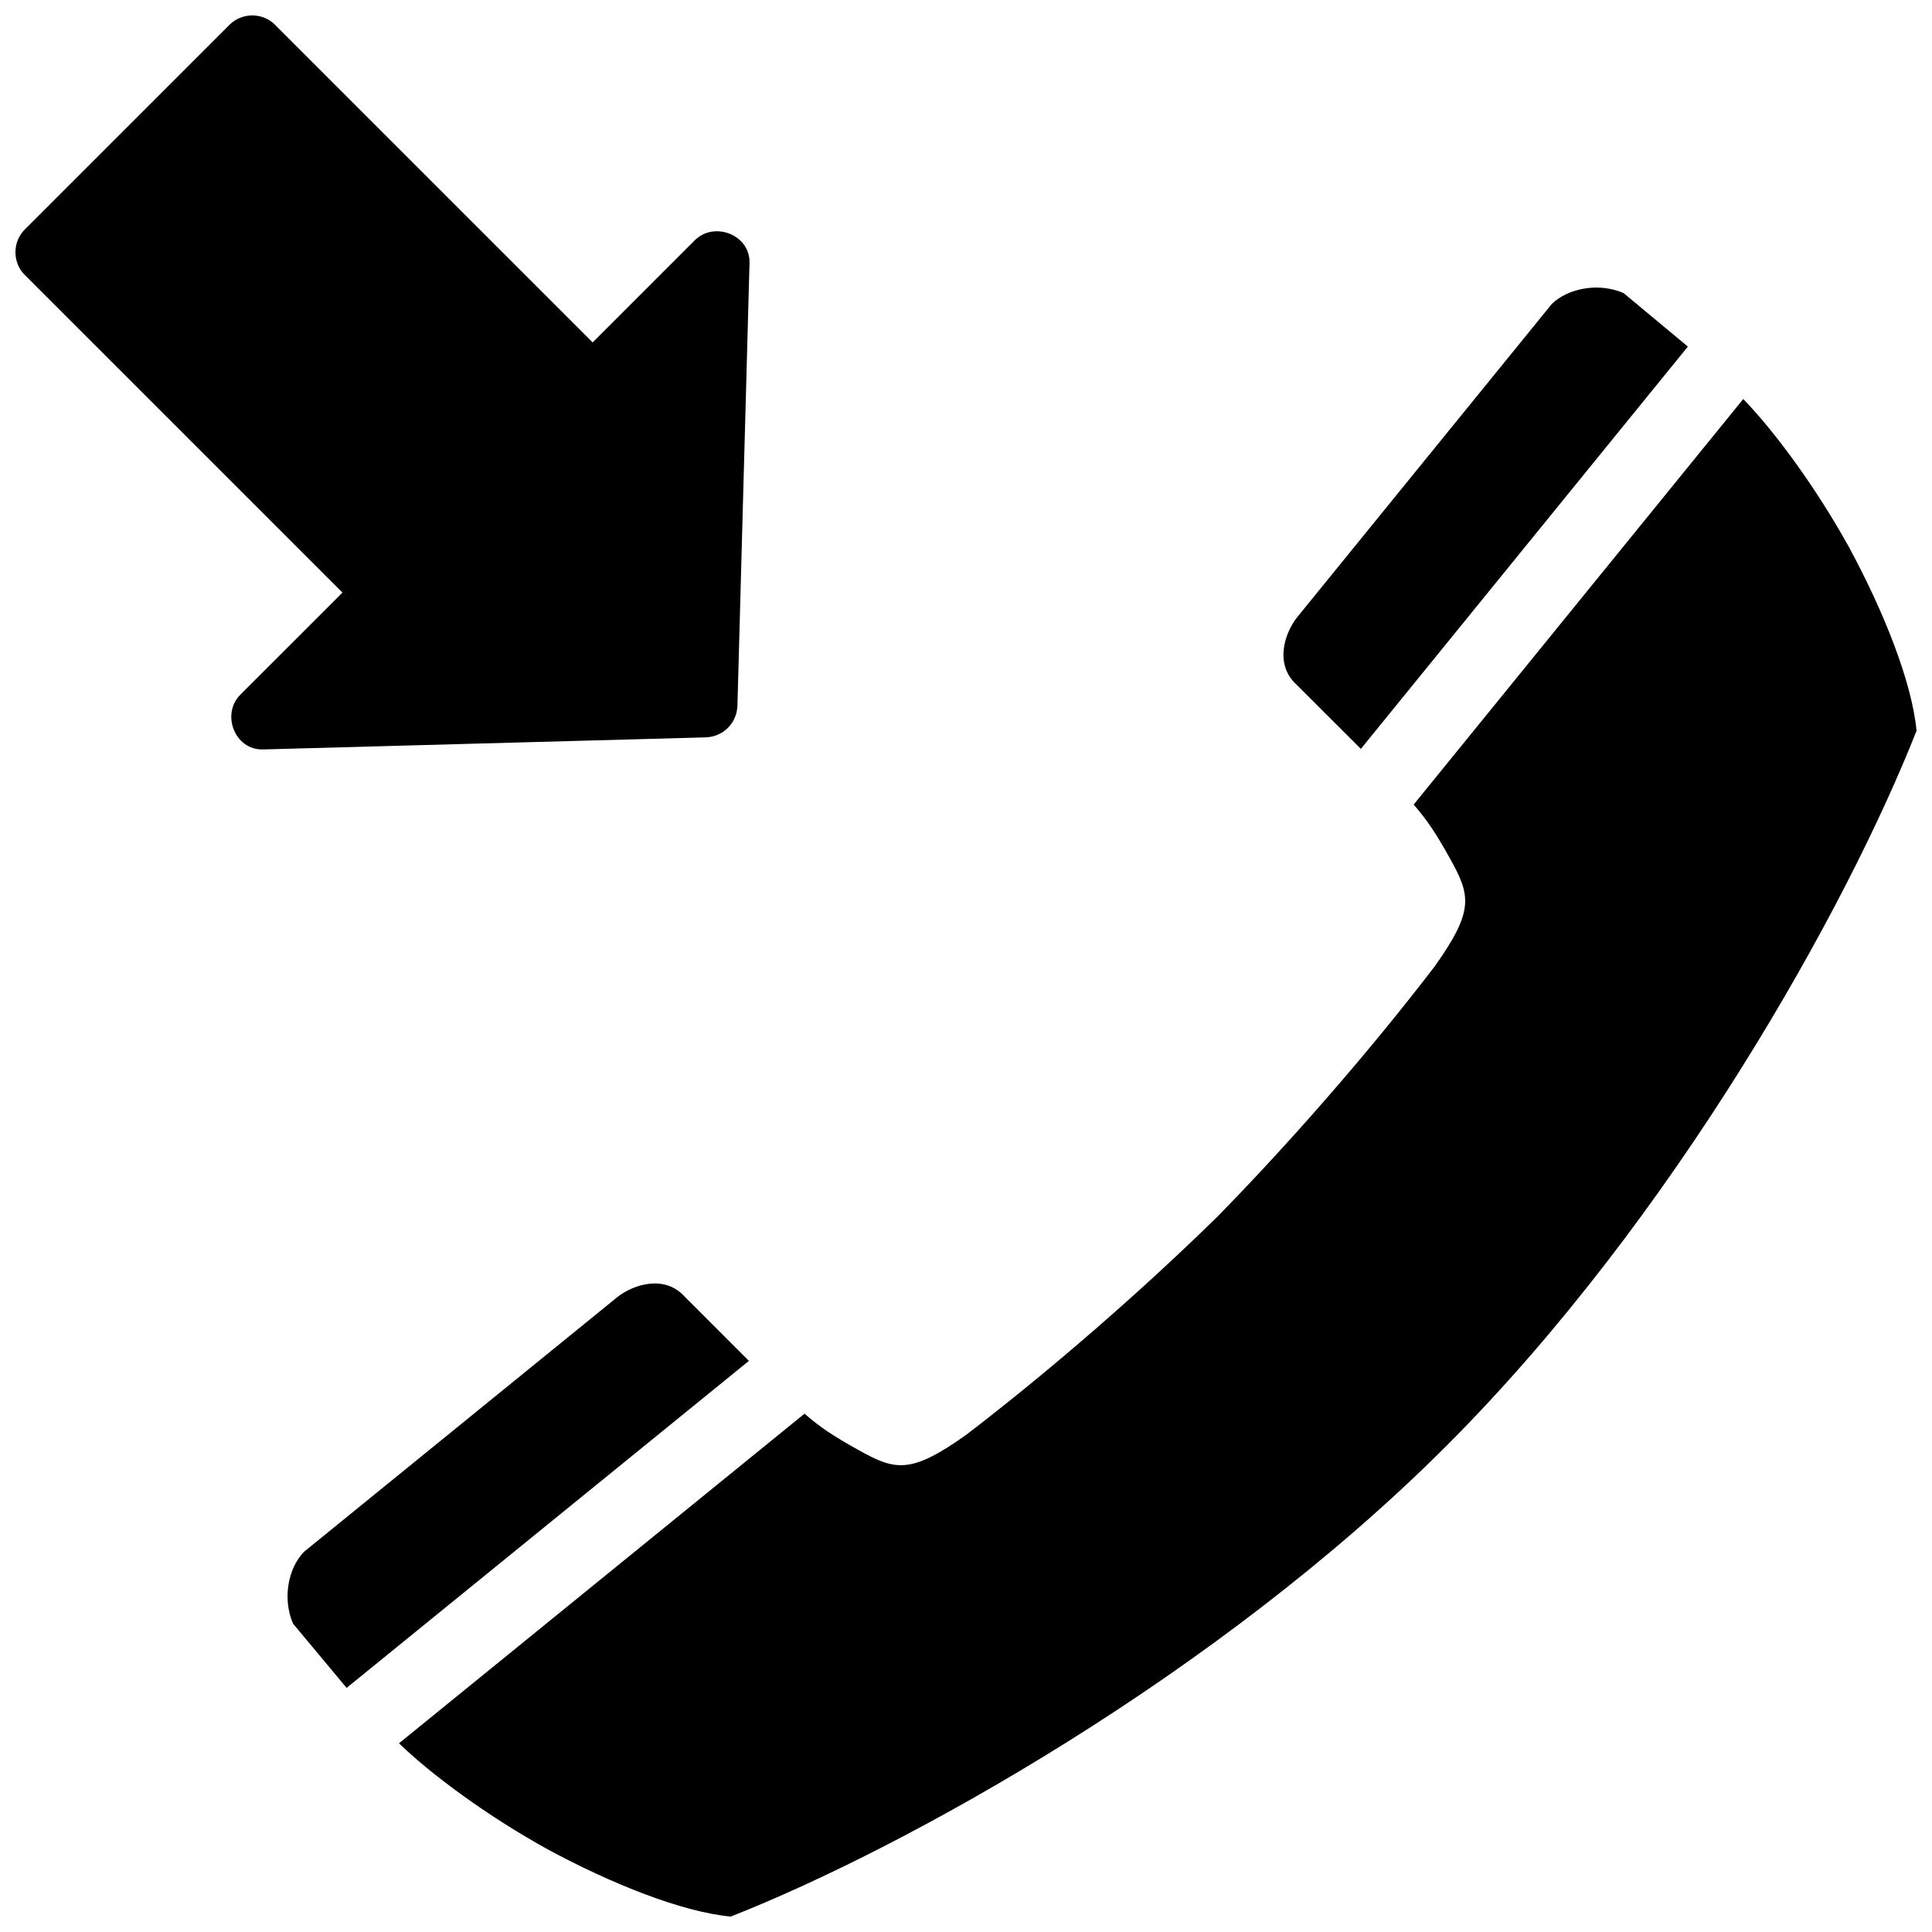 <?xml version="1.0" encoding="UTF-8"?>
<!-- Uploaded to: SVG Repo, www.svgrepo.com, Generator: SVG Repo Mixer Tools -->
<svg width="800px" height="800px" version="1.1" viewBox="144 144 512 512" xmlns="http://www.w3.org/2000/svg">
 <defs>
  <clipPath id="b">
   <path d="m148.09 148.09h194.91v194.91h-194.91z"/>
  </clipPath>
  <clipPath id="a">
   <path d="m249 249h402.9v402.9h-402.9z"/>
  </clipPath>
 </defs>
 <g clip-path="url(#b)">
  <path d="m328.12 207.68c-9.02 9.02-18.047 18.043-27.059 27.066-28.062-28.07-56.137-56.133-84.203-84.199-3.273-3.273-8.734-3.269-12.016 0-18.098 18.098-36.195 36.188-54.293 54.289-3.273 3.273-3.273 8.742 0 12.016 28.066 28.066 56.133 56.141 84.203 84.195-9.023 9.023-18.047 18.047-27.066 27.059-5.133 5.141-1.484 14.711 6.004 14.504 39.074-1.062 78.16-2.125 117.24-3.199 4.727-0.121 8.375-3.769 8.5-8.496 1.074-39.074 2.137-78.16 3.199-117.24 0.191-7.481-9.379-11.125-14.508-5.992z"/>
 </g>
 <path d="m555.2 224.61-67.438 82.965c-3.441 4.332-6.004 12.566-0.168 17.859l17.051 17.027 86.656-106.61-17.027-14.176c-6.637-2.891-14.793-1.293-19.074 2.93z"/>
 <g clip-path="url(#a)">
  <path d="m466.58 466.62-0.07-0.07c-29.582 28.938-56.84 50.352-66.371 57.625-14.957 10.68-18.953 9.5-28.773 4.019-6.75-3.773-9.922-5.894-14.16-9.551l-107.47 87.352c8.59 8.312 23.352 19.207 39.203 27.988 17.141 9.289 35.816 16.715 48.707 17.93 46.344-18.223 129-64.074 189.57-124.64l0.039-0.039c60.574-60.578 106.42-143.24 124.65-189.58-1.219-12.887-8.652-31.562-17.93-48.703-8.785-15.852-19.668-30.617-27.996-39.203l-87.34 107.47c3.652 4.254 5.773 7.406 9.551 14.16 5.477 9.828 6.66 13.809-4.019 28.773-7.269 9.531-28.688 36.789-57.625 66.371l0.07 0.07z"/>
 </g>
 <path d="m224.6 555.21c-4.223 4.277-5.824 12.438-2.938 19.074l14.191 17.023 106.61-86.656-17.043-17.051c-5.273-5.844-13.523-3.266-17.855 0.172z"/>
</svg>